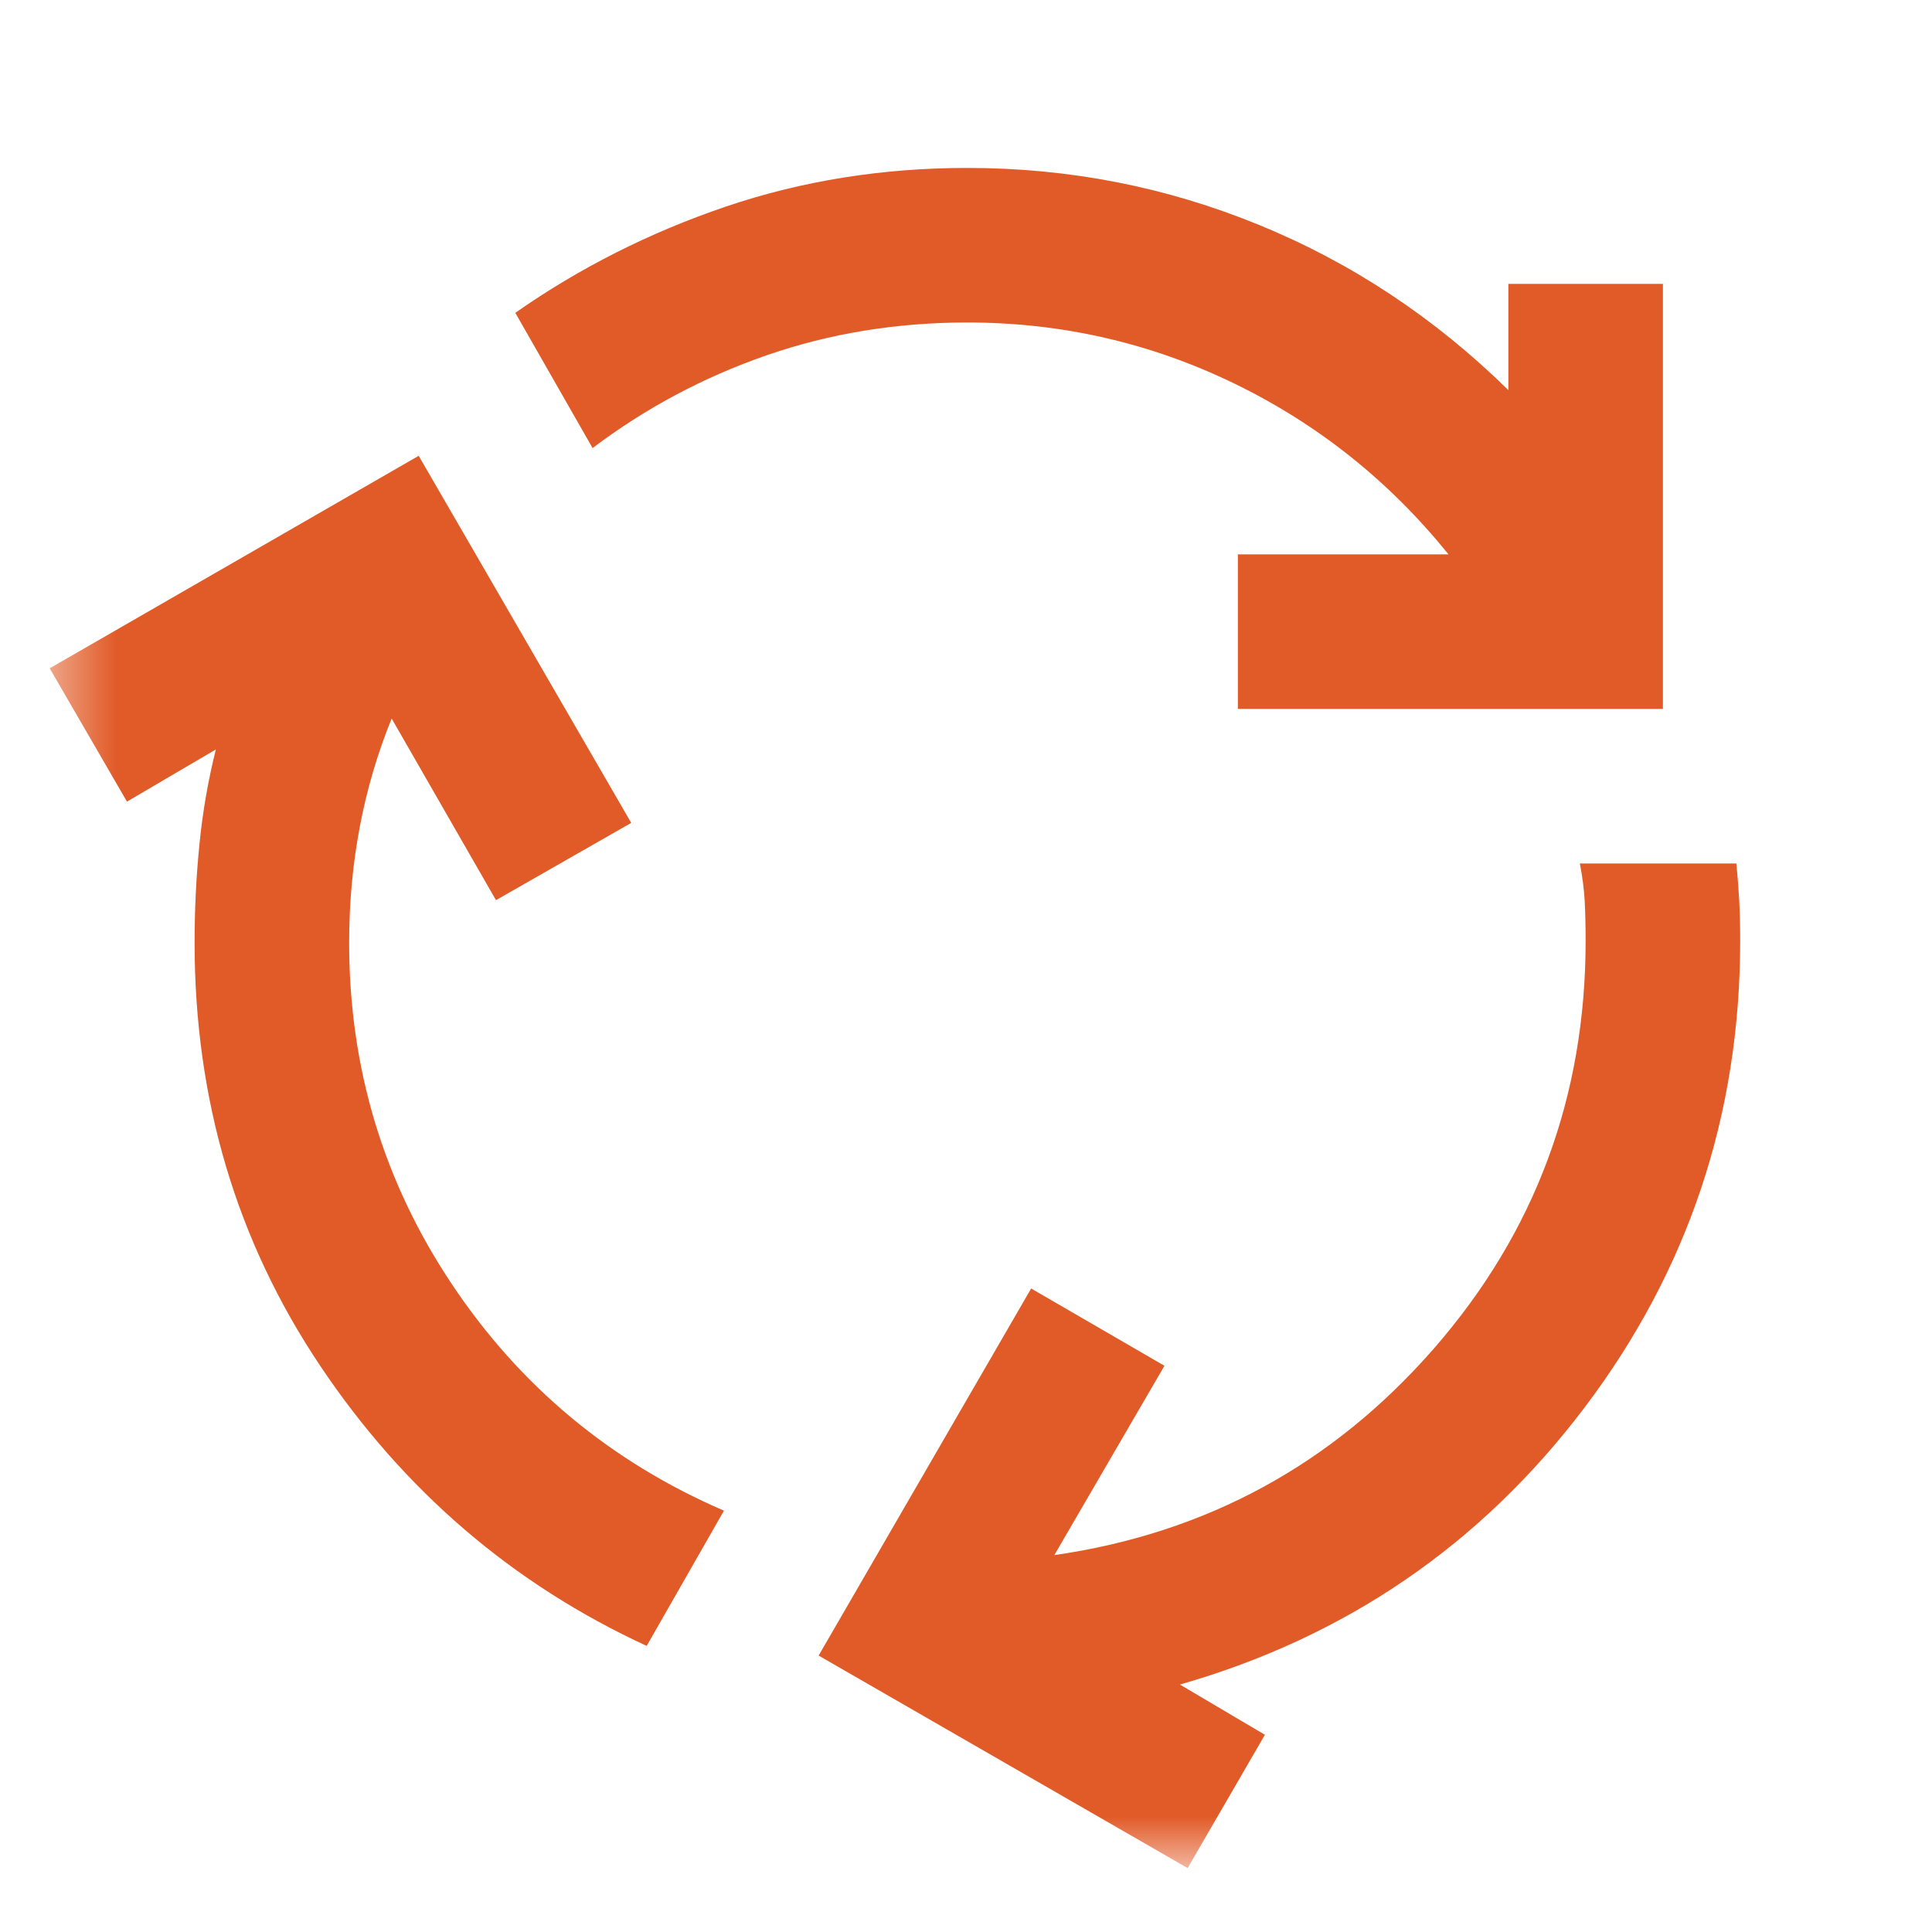 <svg width="25" height="25" viewBox="0 0 25 25" fill="none" xmlns="http://www.w3.org/2000/svg">
<mask id="mask0_616_3680" style="mask-type:alpha" maskUnits="userSpaceOnUse" x="0" y="0" width="25" height="25">
<rect x="0.518" y="0.173" width="24" height="24" fill="#D9D9D9"/>
</mask>
<g mask="url(#mask0_616_3680)">
<path d="M8.368 21.298C6.635 20.498 5.226 19.29 4.143 17.673C3.06 16.057 2.518 14.232 2.518 12.198C2.518 11.765 2.539 11.34 2.581 10.923C2.622 10.507 2.693 10.098 2.793 9.698L1.643 10.373L0.643 8.648L5.418 5.898L8.168 10.648L6.418 11.648L5.068 9.298C4.885 9.748 4.747 10.215 4.656 10.698C4.564 11.182 4.518 11.682 4.518 12.198C4.518 13.815 4.96 15.286 5.843 16.611C6.726 17.936 7.901 18.915 9.368 19.548L8.368 21.298ZM16.018 9.173V7.173H18.743C17.976 6.223 17.051 5.486 15.968 4.961C14.885 4.436 13.735 4.173 12.518 4.173C11.601 4.173 10.735 4.315 9.918 4.598C9.101 4.882 8.351 5.282 7.668 5.798L6.668 4.048C7.501 3.465 8.41 3.007 9.393 2.673C10.376 2.34 11.418 2.173 12.518 2.173C13.835 2.173 15.093 2.419 16.293 2.911C17.493 3.402 18.568 4.115 19.518 5.048V3.673H21.518V9.173H16.018ZM15.368 24.173L10.593 21.423L13.343 16.673L15.068 17.673L13.643 20.123C15.61 19.84 17.247 18.948 18.556 17.448C19.864 15.948 20.518 14.19 20.518 12.173C20.518 11.99 20.514 11.819 20.506 11.661C20.497 11.502 20.476 11.34 20.443 11.173H22.468C22.485 11.34 22.497 11.502 22.506 11.661C22.514 11.819 22.518 11.99 22.518 12.173C22.518 14.423 21.847 16.436 20.506 18.211C19.164 19.986 17.418 21.182 15.268 21.798L16.368 22.448L15.368 24.173Z" fill="#E15B28"/>
</g>
</svg>
